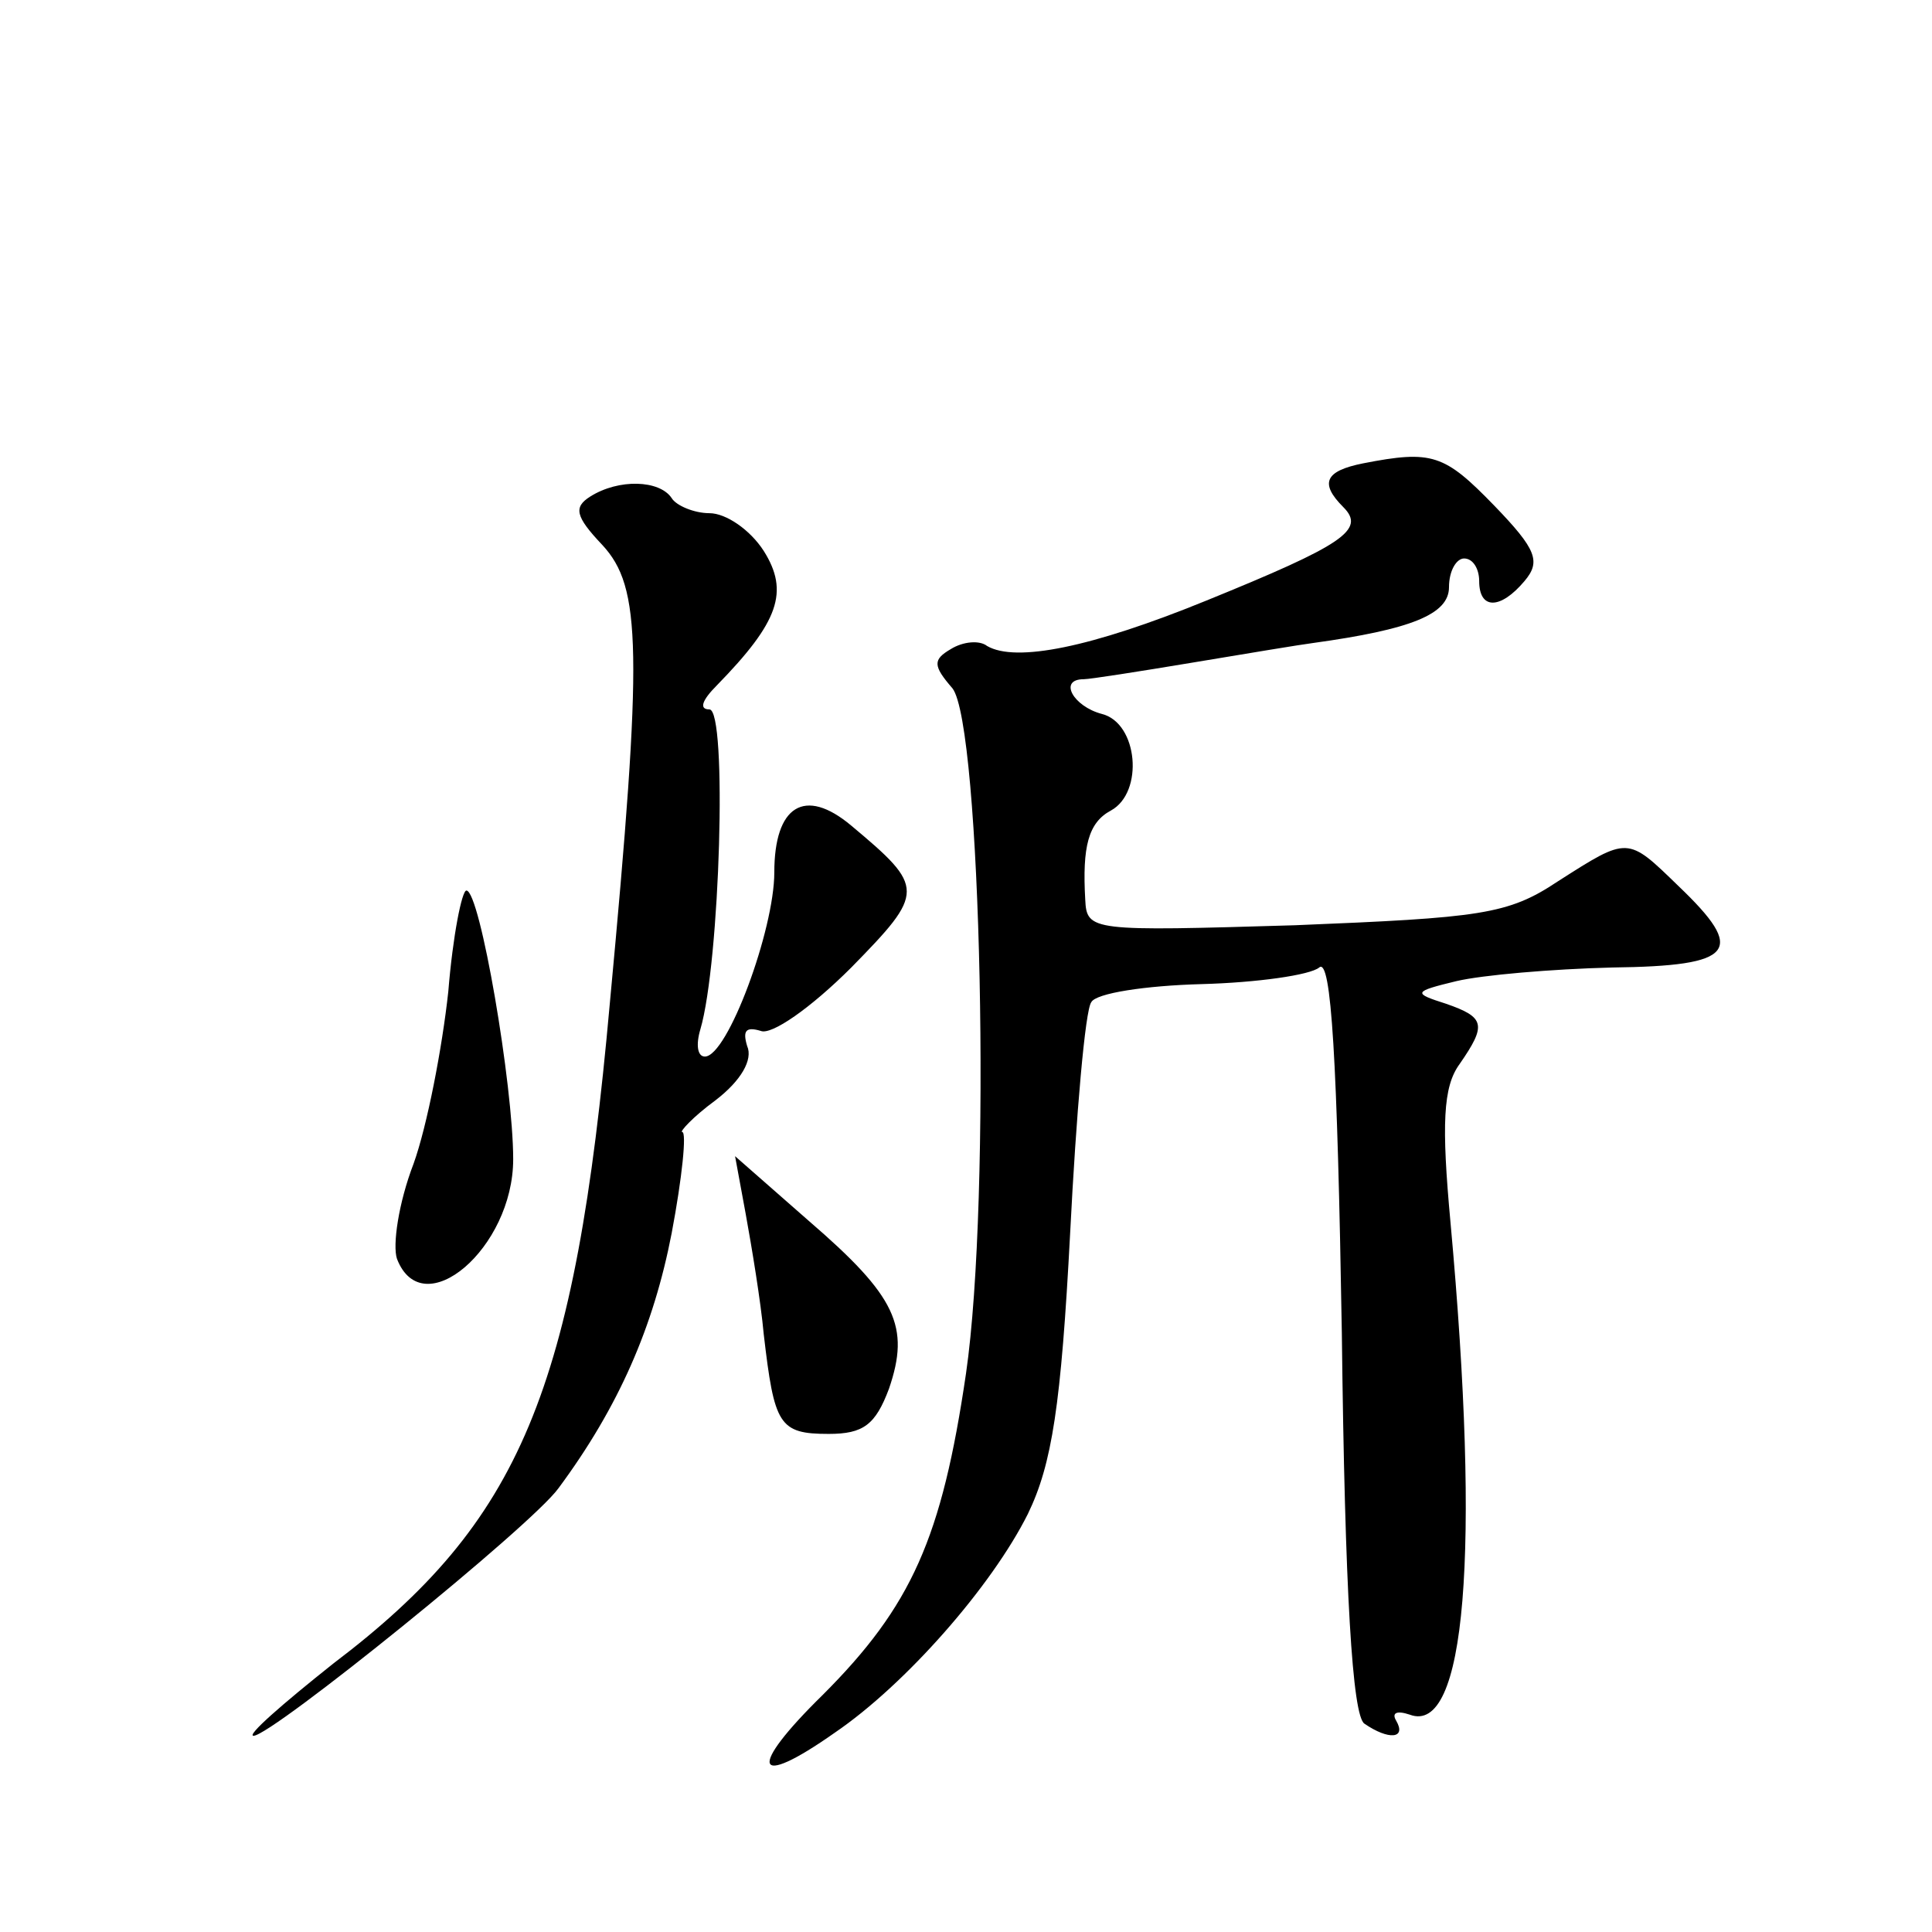 <?xml version="1.0" standalone="no"?>
<!DOCTYPE svg PUBLIC "-//W3C//DTD SVG 20010904//EN"
 "http://www.w3.org/TR/2001/REC-SVG-20010904/DTD/svg10.dtd">
<svg version="1.0" xmlns="http://www.w3.org/2000/svg"
 width="128pt" height="128pt" viewBox="0 0 128 128"
 preserveAspectRatio="xMidYMid meet">
<g transform="translate(0,128) scale(0.1,-0.1)"
fill="#0" stroke="none">
<path d="M903 973 c-25 -5 -29 -13 -13 -29 15 -15 0 -25 -91 -62 -76 -31 -126 -41
-145 -30 -5 4 -16 3 -24 -2 -12 -7 -12 -11 1 -26 19 -24 26 -337 9 -454 -16 -109
-36 -154 -95 -213 -50 -49 -46 -63 8 -25 47 32 104 97 128 145 16 33 22 72 28 186
4 79 10 148 14 153 3 6 36 11 73 12 37 1 72 6 78 11 8 7 12 -61 15 -242 2 -172
7 -254 15 -259 16 -11 28 -10 21 2 -3 5 0 7 9 4 37 -14 47 107 27 326 -6 65 -5
90 6 105 18 26 17 31 -9 40 -22 7 -22 8 7 15 17 4 63 8 103 9 82 1 89 11 44 54
-34 33 -33 33 -80 3 -33 -22 -51 -24 -174 -29 -135 -4 -138 -4 -139 17 -2 35 2
51 17 59 22 12 18 58 -6 64 -19 5 -29 23 -12 23 4 0 36 5 72 11 36 6 72 12 80 13
65 9 90 19 90 37 0 11 5 19 10 19 6 0 10 -7 10 -15 0 -19 14 -19 30 0 11 13 8 21
-20 50 -33 34 -41 37 -87 28z M391 951 c-11 -7 -10 -13 8 -32 26 -28 27 -69 5 -304
-23 -257 -59 -343 -183 -437 -34 -27 -58 -48 -53 -48 12 0 184 139 202 164 40 54
63 107 75 169 7 37 10 67 7 67 -2 0 7 10 22 21 17 13 25 27 21 36 -3 10 -1 13 9
10 7 -3 33 15 60 42 49 50 49 53 0 94 -31 26 -51 13 -51 -31 0 -38 -31 -122 -46
-122 -5 0 -6 8 -3 18 13 44 18 212 6 212 -7 0 -5 6 5 16 41 42 48 62 31 89 -9 14
-25 25 -36 25 -10 0 -22 5 -25 10 -8 12 -35 13 -54 1z M297 623 c-4 -37 -14 -89
-23 -114 -10 -26 -14 -54 -11 -63 17 -44 77 7 77 66 0 49 -22 178 -31 178 -3 0
-9 -30 -12 -67z M494 476 c4 -22 10 -58 12 -80 7 -60 10 -66 43 -66 23 0 31 6 40
30 14 41 5 61 -53 111 l-49 43 7 -38z"/>
</g>
</svg>
